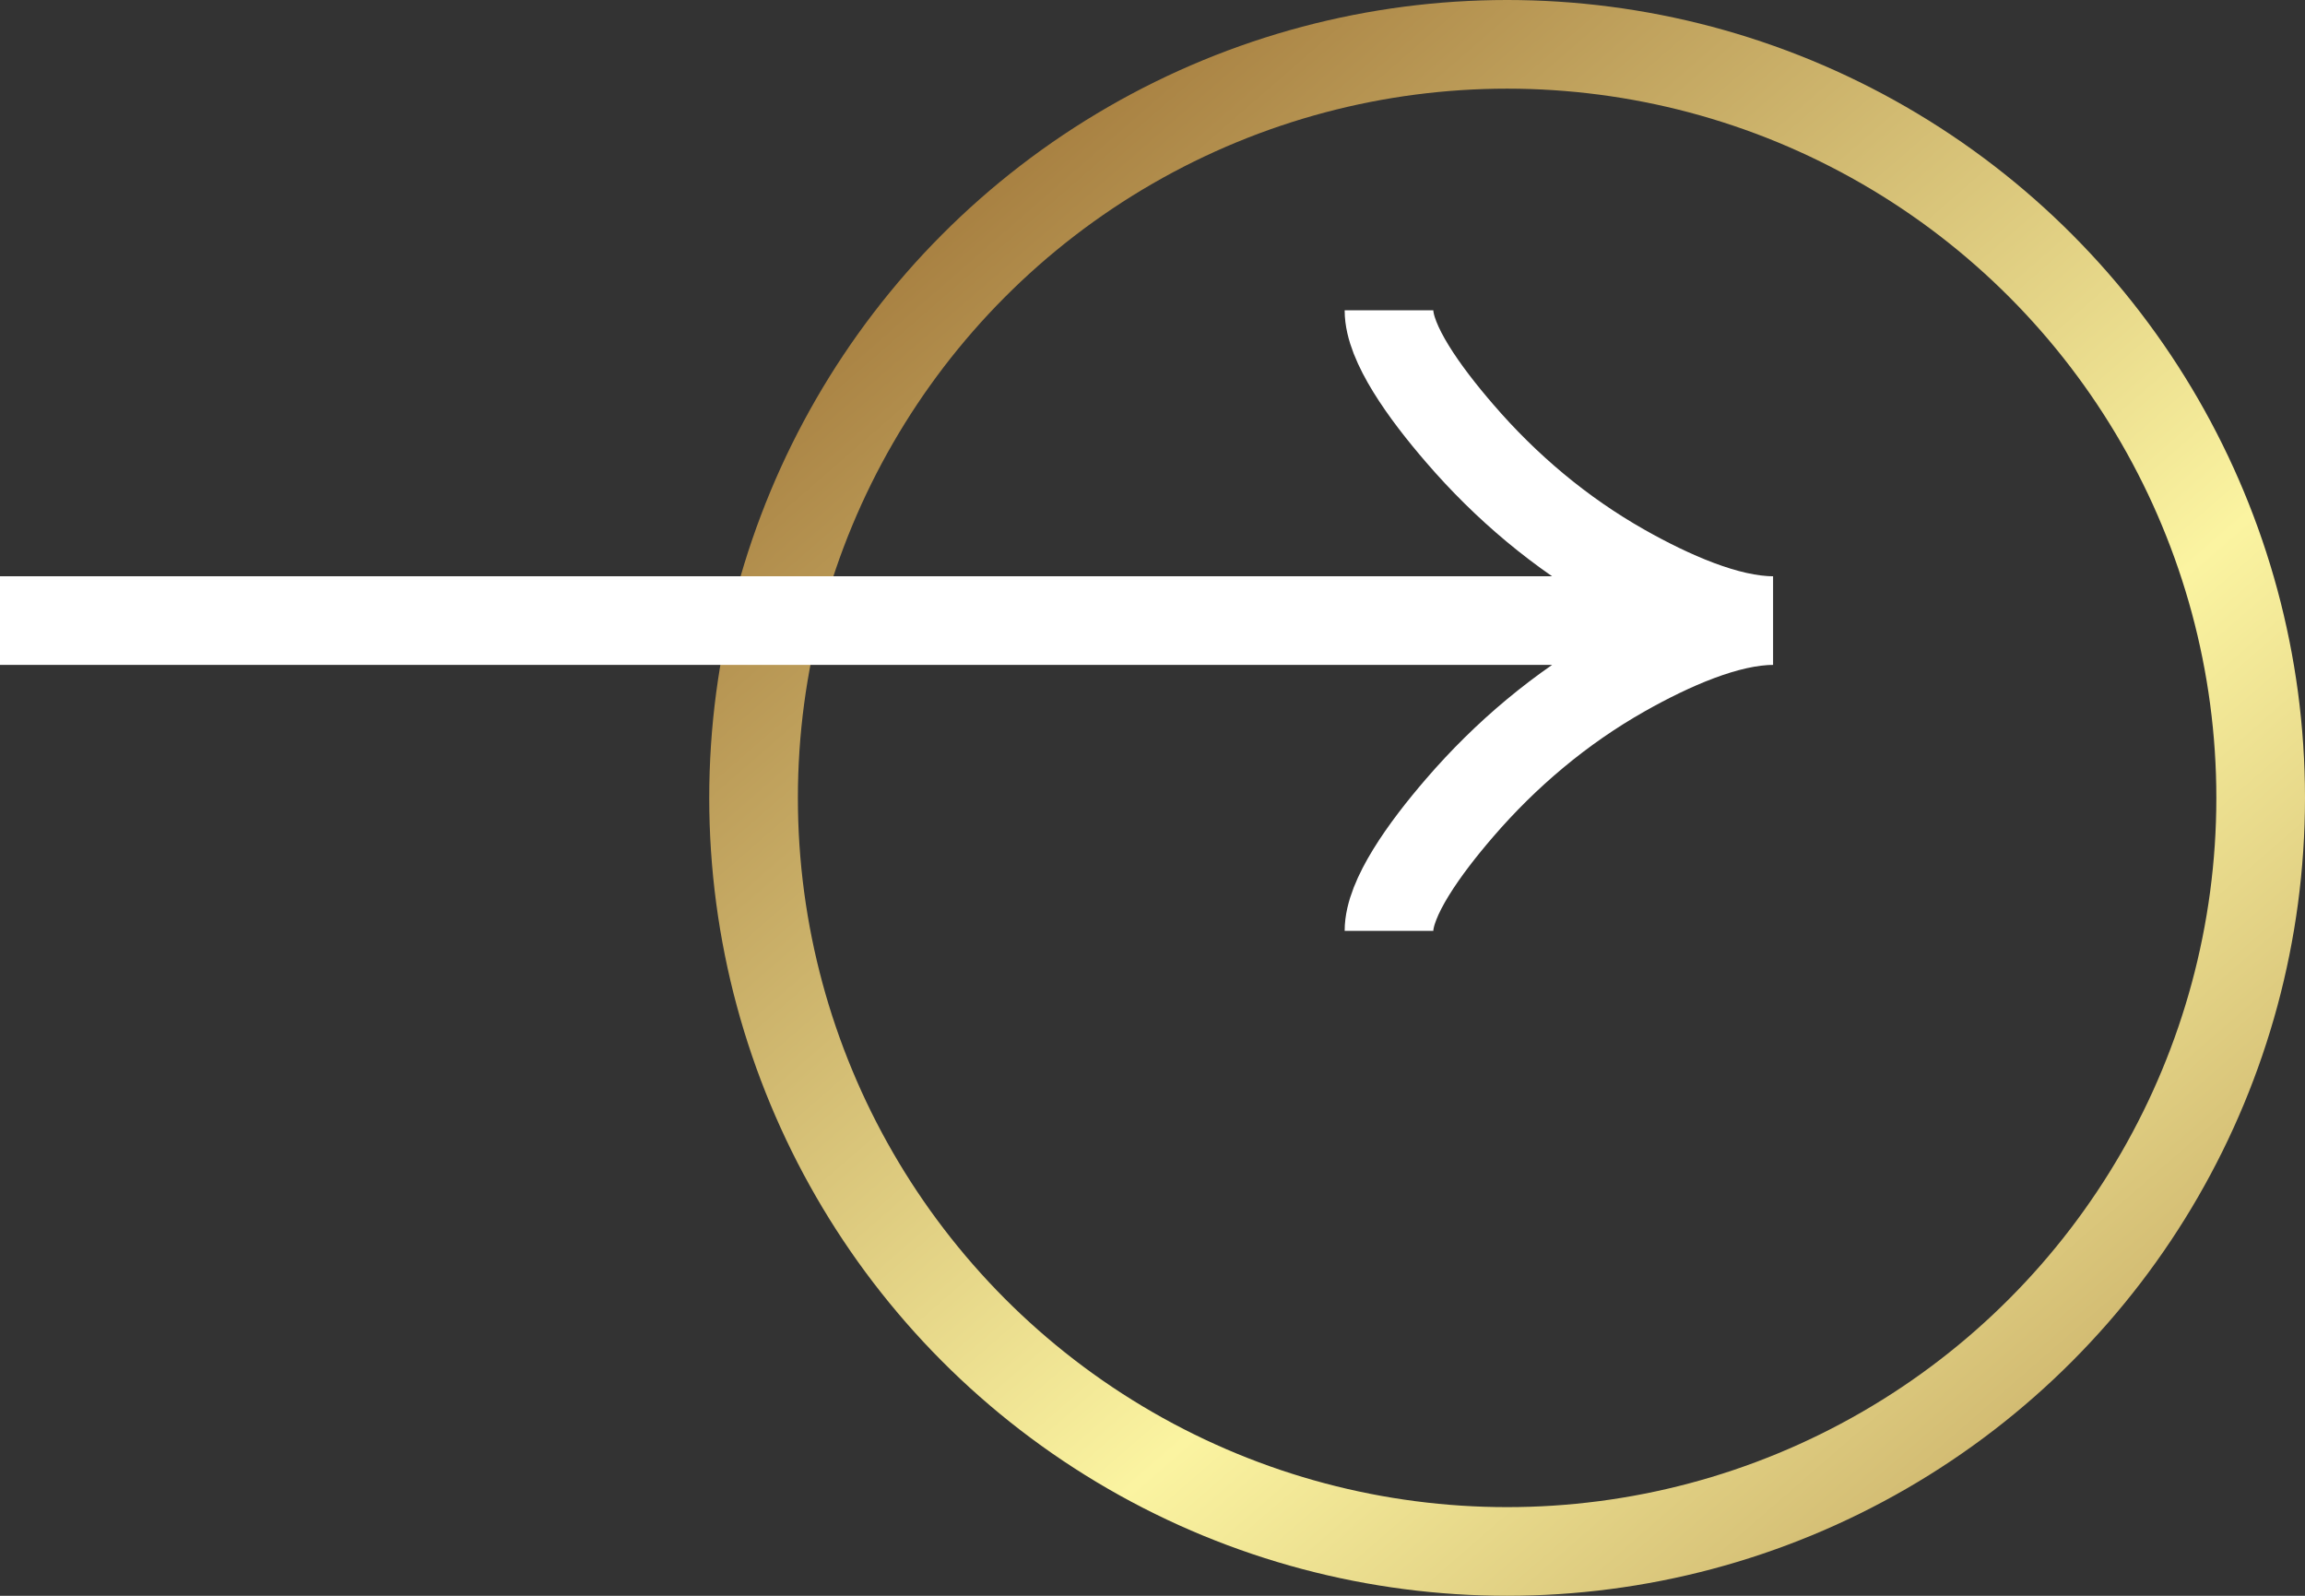 <?xml version="1.0" encoding="UTF-8"?> <svg xmlns="http://www.w3.org/2000/svg" width="104" height="72" viewBox="0 0 104 72" fill="none"><rect x="0" y="0" width="104" height="72" fill="#333333" stroke="none"/><circle cx="68" cy="36" r="34" stroke="url(#paint0_linear_480_7295)" stroke-width="4"></circle><path d="M62.67 14C62.67 15.484 64.258 17.7 65.866 19.56C67.932 21.96 70.402 24.054 73.233 25.652C75.356 26.85 77.929 28 80 28M80 28C77.929 28 75.353 29.15 73.233 30.348C70.402 31.948 67.932 34.042 65.866 36.438C64.258 38.3 62.67 40.52 62.67 42M80 28C47.431 28 1.17618e-06 28 1.17618e-06 28" stroke="white" stroke-width="4"></path><defs><linearGradient id="paint0_linear_480_7295" x1="32" y1="0" x2="114.938" y2="95.308" gradientUnits="userSpaceOnUse"><stop stop-color="#8F5E25"></stop><stop offset="0.5" stop-color="#FBF4A1"></stop><stop offset="1" stop-color="#8F5E25"></stop></linearGradient></defs></svg> 
